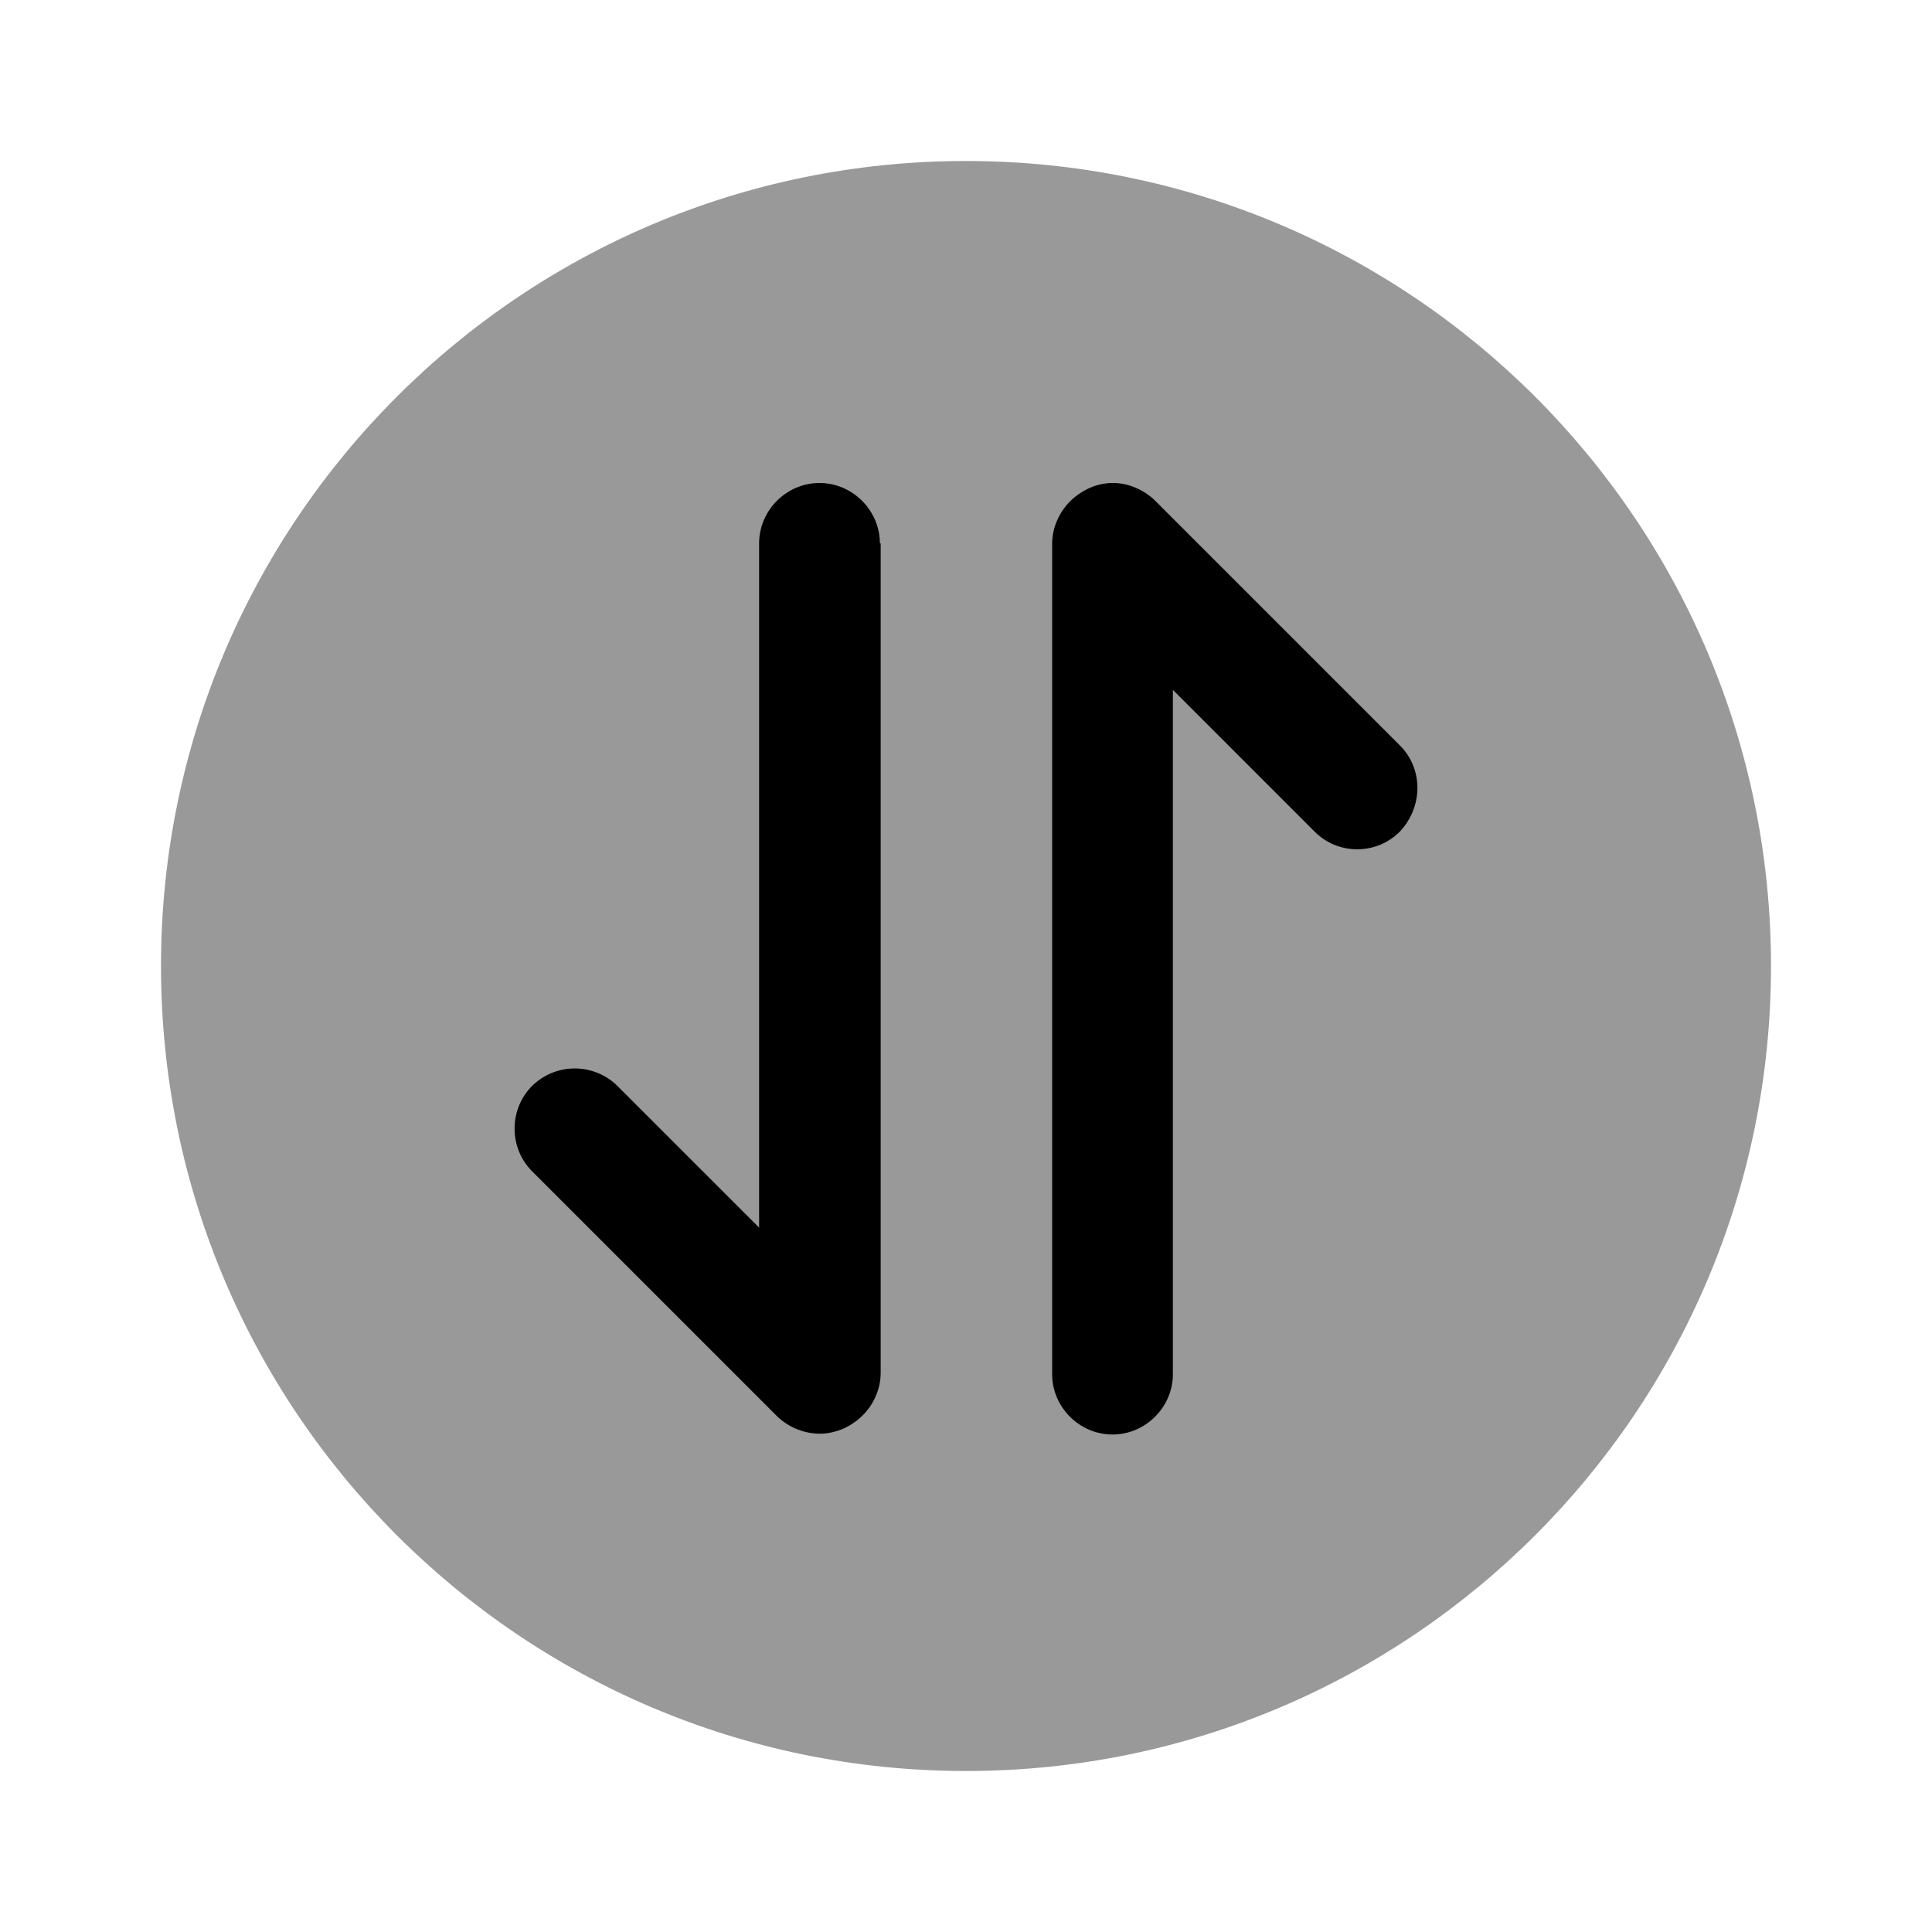 <svg xmlns="http://www.w3.org/2000/svg" viewBox="0 0 24 24" fill="currentColor" aria-hidden="true">
  <path d="M12 22c5.523 0 10-4.477 10-10S17.523 2 12 2 2 6.477 2 12s4.477 10 10 10z" opacity=".4"/>
  <path d="M17.39 9.26l-3.04-3.04a.776.776 0 00-.24-.16.707.707 0 00-.57 0c-.18.08-.33.22-.41.41-.04.09-.06.19-.06.29v10.31c0 .41.34.75.75.75s.75-.34.75-.75v-8.5l1.76 1.76c.15.15.34.22.53.22s.38-.07.53-.22c.29-.31.29-.78 0-1.07zM10.93 6.75c0-.41-.34-.75-.75-.75s-.75.34-.75.75v8.5l-1.76-1.76a.755.755 0 00-1.06 0c-.29.29-.29.77 0 1.06l3.04 3.04a.776.776 0 00.53.22c.1 0 .19-.02.29-.06.18-.08.33-.22.41-.41.04-.09.06-.19.06-.29V6.75h-.01z"/>
</svg>
